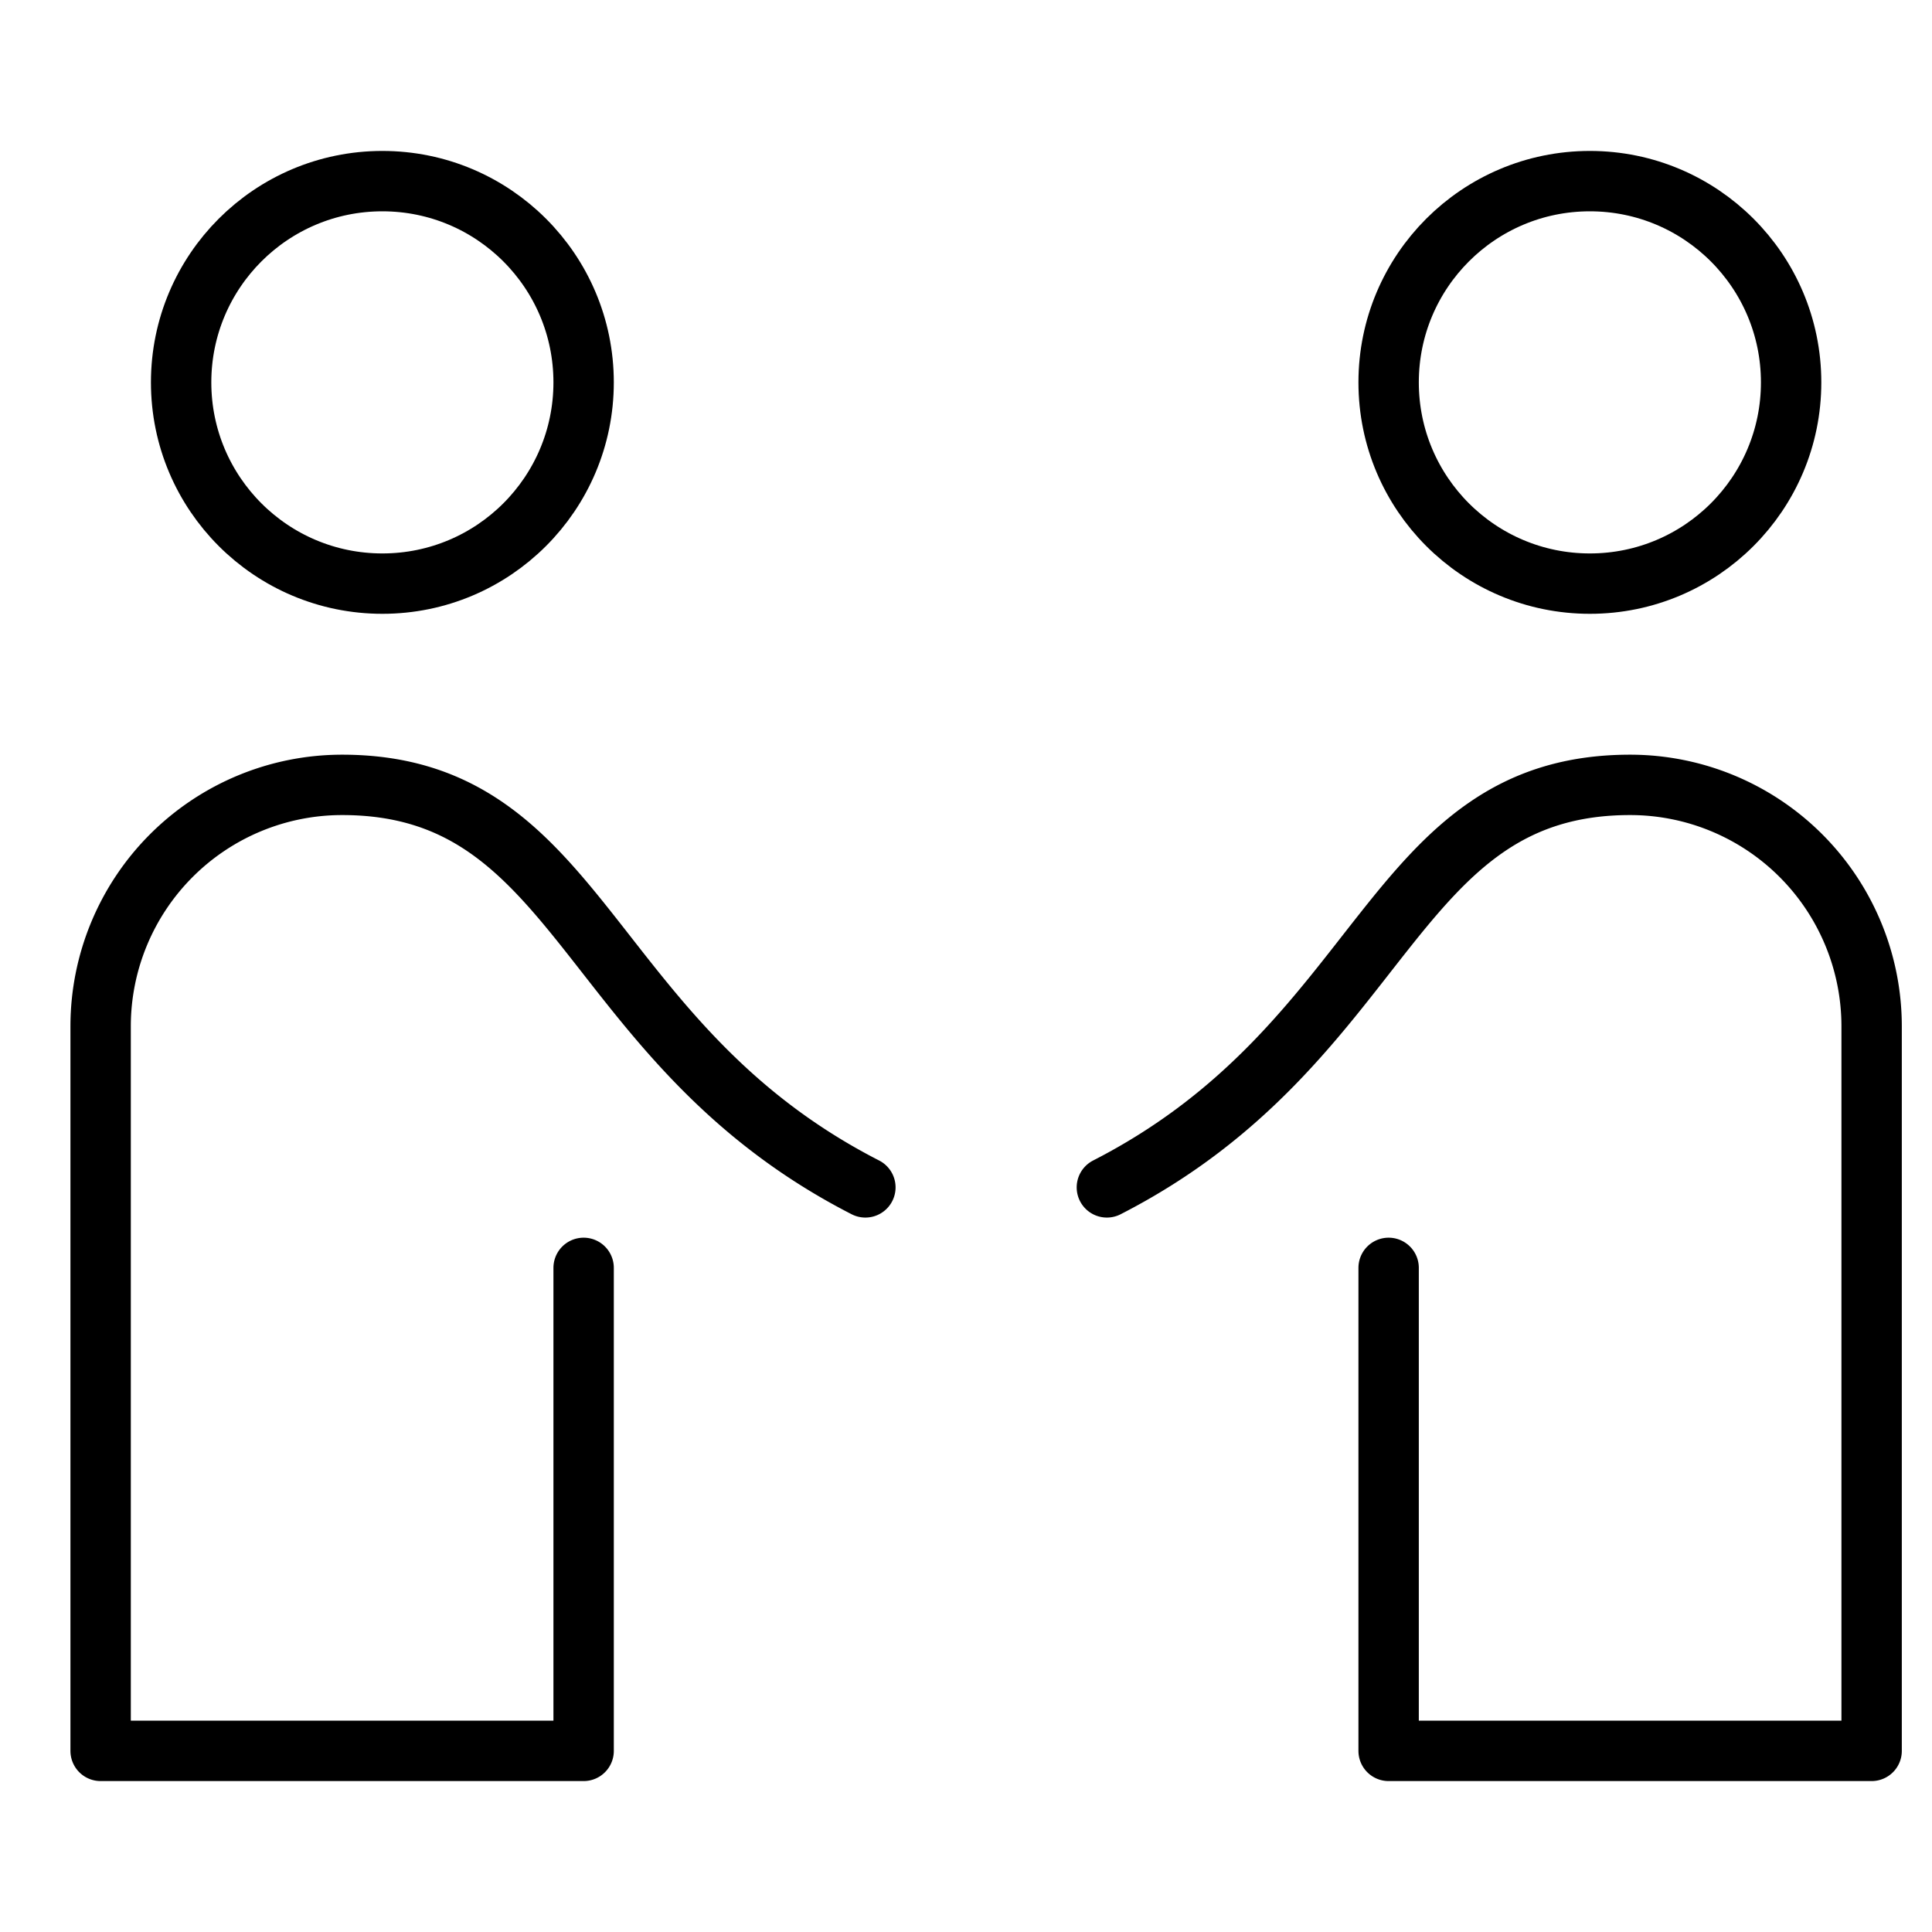 <svg xmlns="http://www.w3.org/2000/svg" viewBox="0 0 48 48"><g class="nc-icon-wrapper" stroke-linecap="round" stroke-linejoin="round" stroke-width="1.5" transform="translate(0.5 0.5)" fill="#000000" stroke="#000000"><circle cx="9" cy="9" r="5" fill="none" stroke="#000000" stroke-miterlimit="10" data-cap="butt"/> <path d="M21,29c-7-3.583-7-10-13-10a6,6,0,0,0-6,6V43H14V31" fill="none" stroke="#000000" stroke-miterlimit="10"/> <path d="M27,29c7-3.583,7-10,13-10a6,6,0,0,1,6,6V43H34V31" fill="none" stroke-miterlimit="10" data-color="color-2"/> <circle cx="39" cy="9" r="5" fill="none" stroke-miterlimit="10" data-cap="butt" data-color="color-2"/></g></svg>